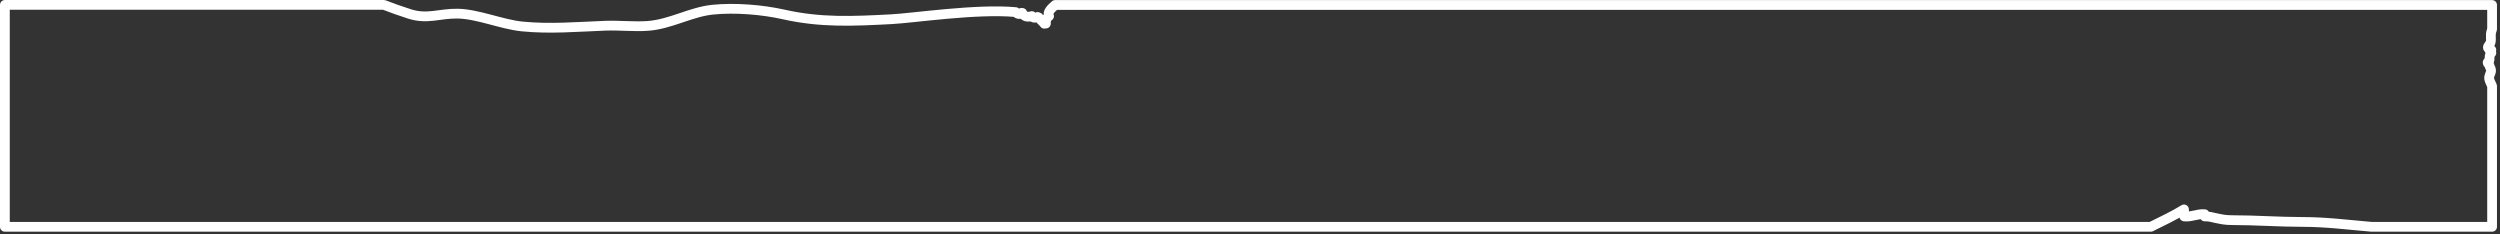 <svg width="256" height="24" viewBox="0 0 256 24" fill="none" xmlns="http://www.w3.org/2000/svg">
<rect x="0" y="0" width="256" height="24" fill="#333333" stroke="none"/>
<path d="M255.19 2.985V0.509H108.052C107.646 0.86 107.202 1.276 107.424 1.655C107.248 1.729 107.174 1.932 107.1 2.126C107.1 2.218 107.1 2.311 107.1 2.412C107.082 2.375 107.045 2.338 107.017 2.301C106.99 2.348 106.971 2.394 106.943 2.431C106.777 2.191 106.5 2.024 106.371 1.793C106.334 1.775 106.287 1.756 106.251 1.738C106.066 1.849 105.789 1.867 105.659 1.646C105.244 1.793 104.837 1.701 104.68 1.322C104.652 1.322 104.634 1.322 104.606 1.313C104.421 1.535 104.181 1.424 103.996 1.239C100.005 0.87 93.493 1.858 91.257 1.969C87.358 2.172 84.051 2.338 80.245 1.479C78.065 0.99 75.275 0.759 72.984 0.99C70.72 1.221 68.66 2.486 66.332 2.653C64.891 2.754 63.422 2.579 61.981 2.634C59.117 2.745 56.29 2.994 53.454 2.708C51.357 2.495 48.936 1.433 46.858 1.396C45.001 1.368 43.763 2.015 41.924 1.424C41.019 1.128 40.151 0.833 39.31 0.5H0.5V23.226H220.242C221.433 22.635 222.644 22.062 223.641 21.443C223.669 21.683 223.651 21.924 223.669 22.164C224.371 22.247 225.018 21.877 225.748 21.933C225.748 22.007 225.775 22.09 225.766 22.164C226.2 22.145 226.496 22.247 226.893 22.33C227.475 22.45 227.835 22.543 228.575 22.543C230.995 22.543 233.388 22.727 235.808 22.727C238.164 22.727 240.501 23.023 242.848 23.226H255.19V8.814C255.098 8.565 254.941 8.325 254.894 8.085C254.83 7.771 255.088 7.493 255.088 7.216C255.088 7.031 254.941 6.884 254.922 6.717C254.904 6.606 254.737 6.523 254.728 6.403C254.728 6.329 254.922 6.274 254.922 6.209C254.931 5.951 254.894 5.618 255.116 5.415C255.116 5.322 255.014 5.35 254.978 5.285C255.024 5.23 255.116 5.193 255.116 5.119C254.423 4.87 254.931 4.703 255.033 4.352C255.135 3.955 254.987 3.604 255.125 3.198C255.144 3.133 255.172 3.059 255.19 2.985Z" stroke="white" stroke-linecap="round" stroke-linejoin="round"/>
</svg>
